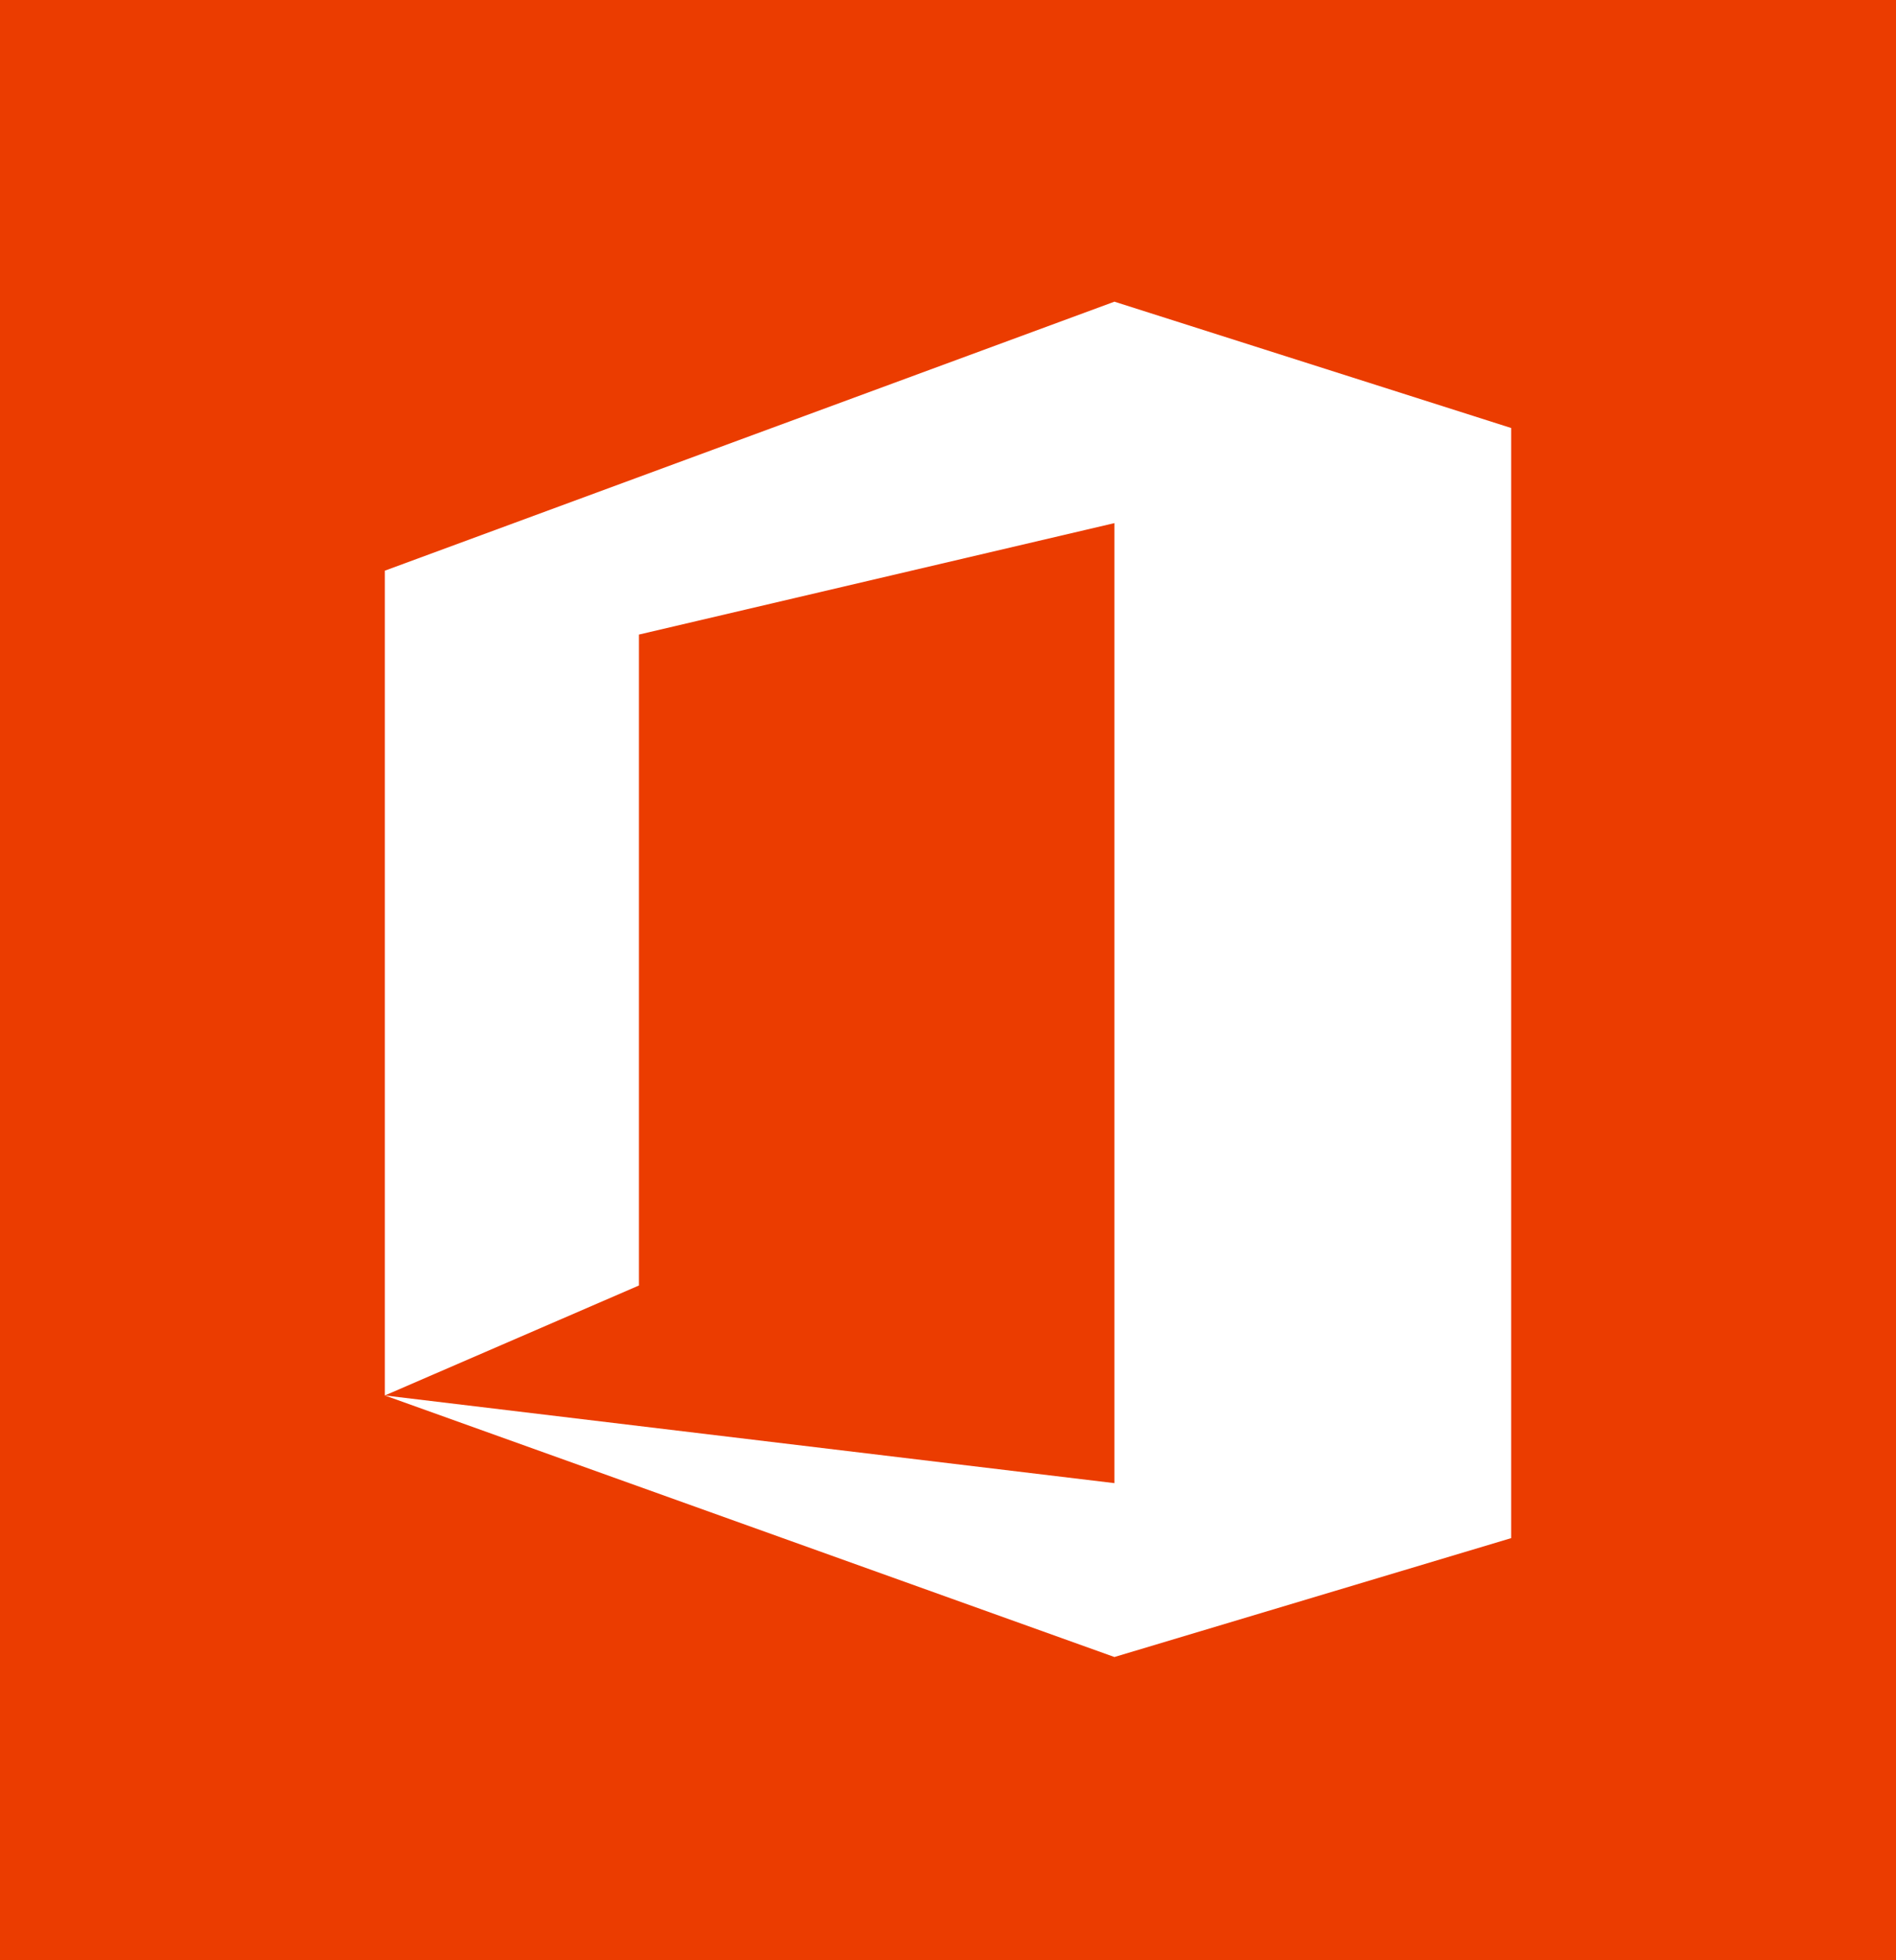 <?xml version="1.0" encoding="utf-8"?>
<!-- Generator: Adobe Illustrator 23.0.1, SVG Export Plug-In . SVG Version: 6.00 Build 0)  -->
<svg version="1.1" id="svg8093" xmlns:svg="http://www.w3.org/2000/svg"
	 xmlns="http://www.w3.org/2000/svg" xmlns:xlink="http://www.w3.org/1999/xlink" x="0px" y="0px" viewBox="0 0 127.6 131.9"
	 style="enable-background:new 0 0 127.6 131.9;" xml:space="preserve">
<style type="text/css">
	.st0{fill:#EB3C00;}
	.st1{fill:#FFFFFF;}
</style>
<rect y="0" class="st0" width="127.6" height="131.9"/>
<path class="st1" d="M25.9,93.9V38.4L75,20.3l26.7,8.5v74.7l-26.7,8L25.9,93.9L75,99.8V35.2l-32,7.5v43.8L25.9,93.9z"/>
</svg>
